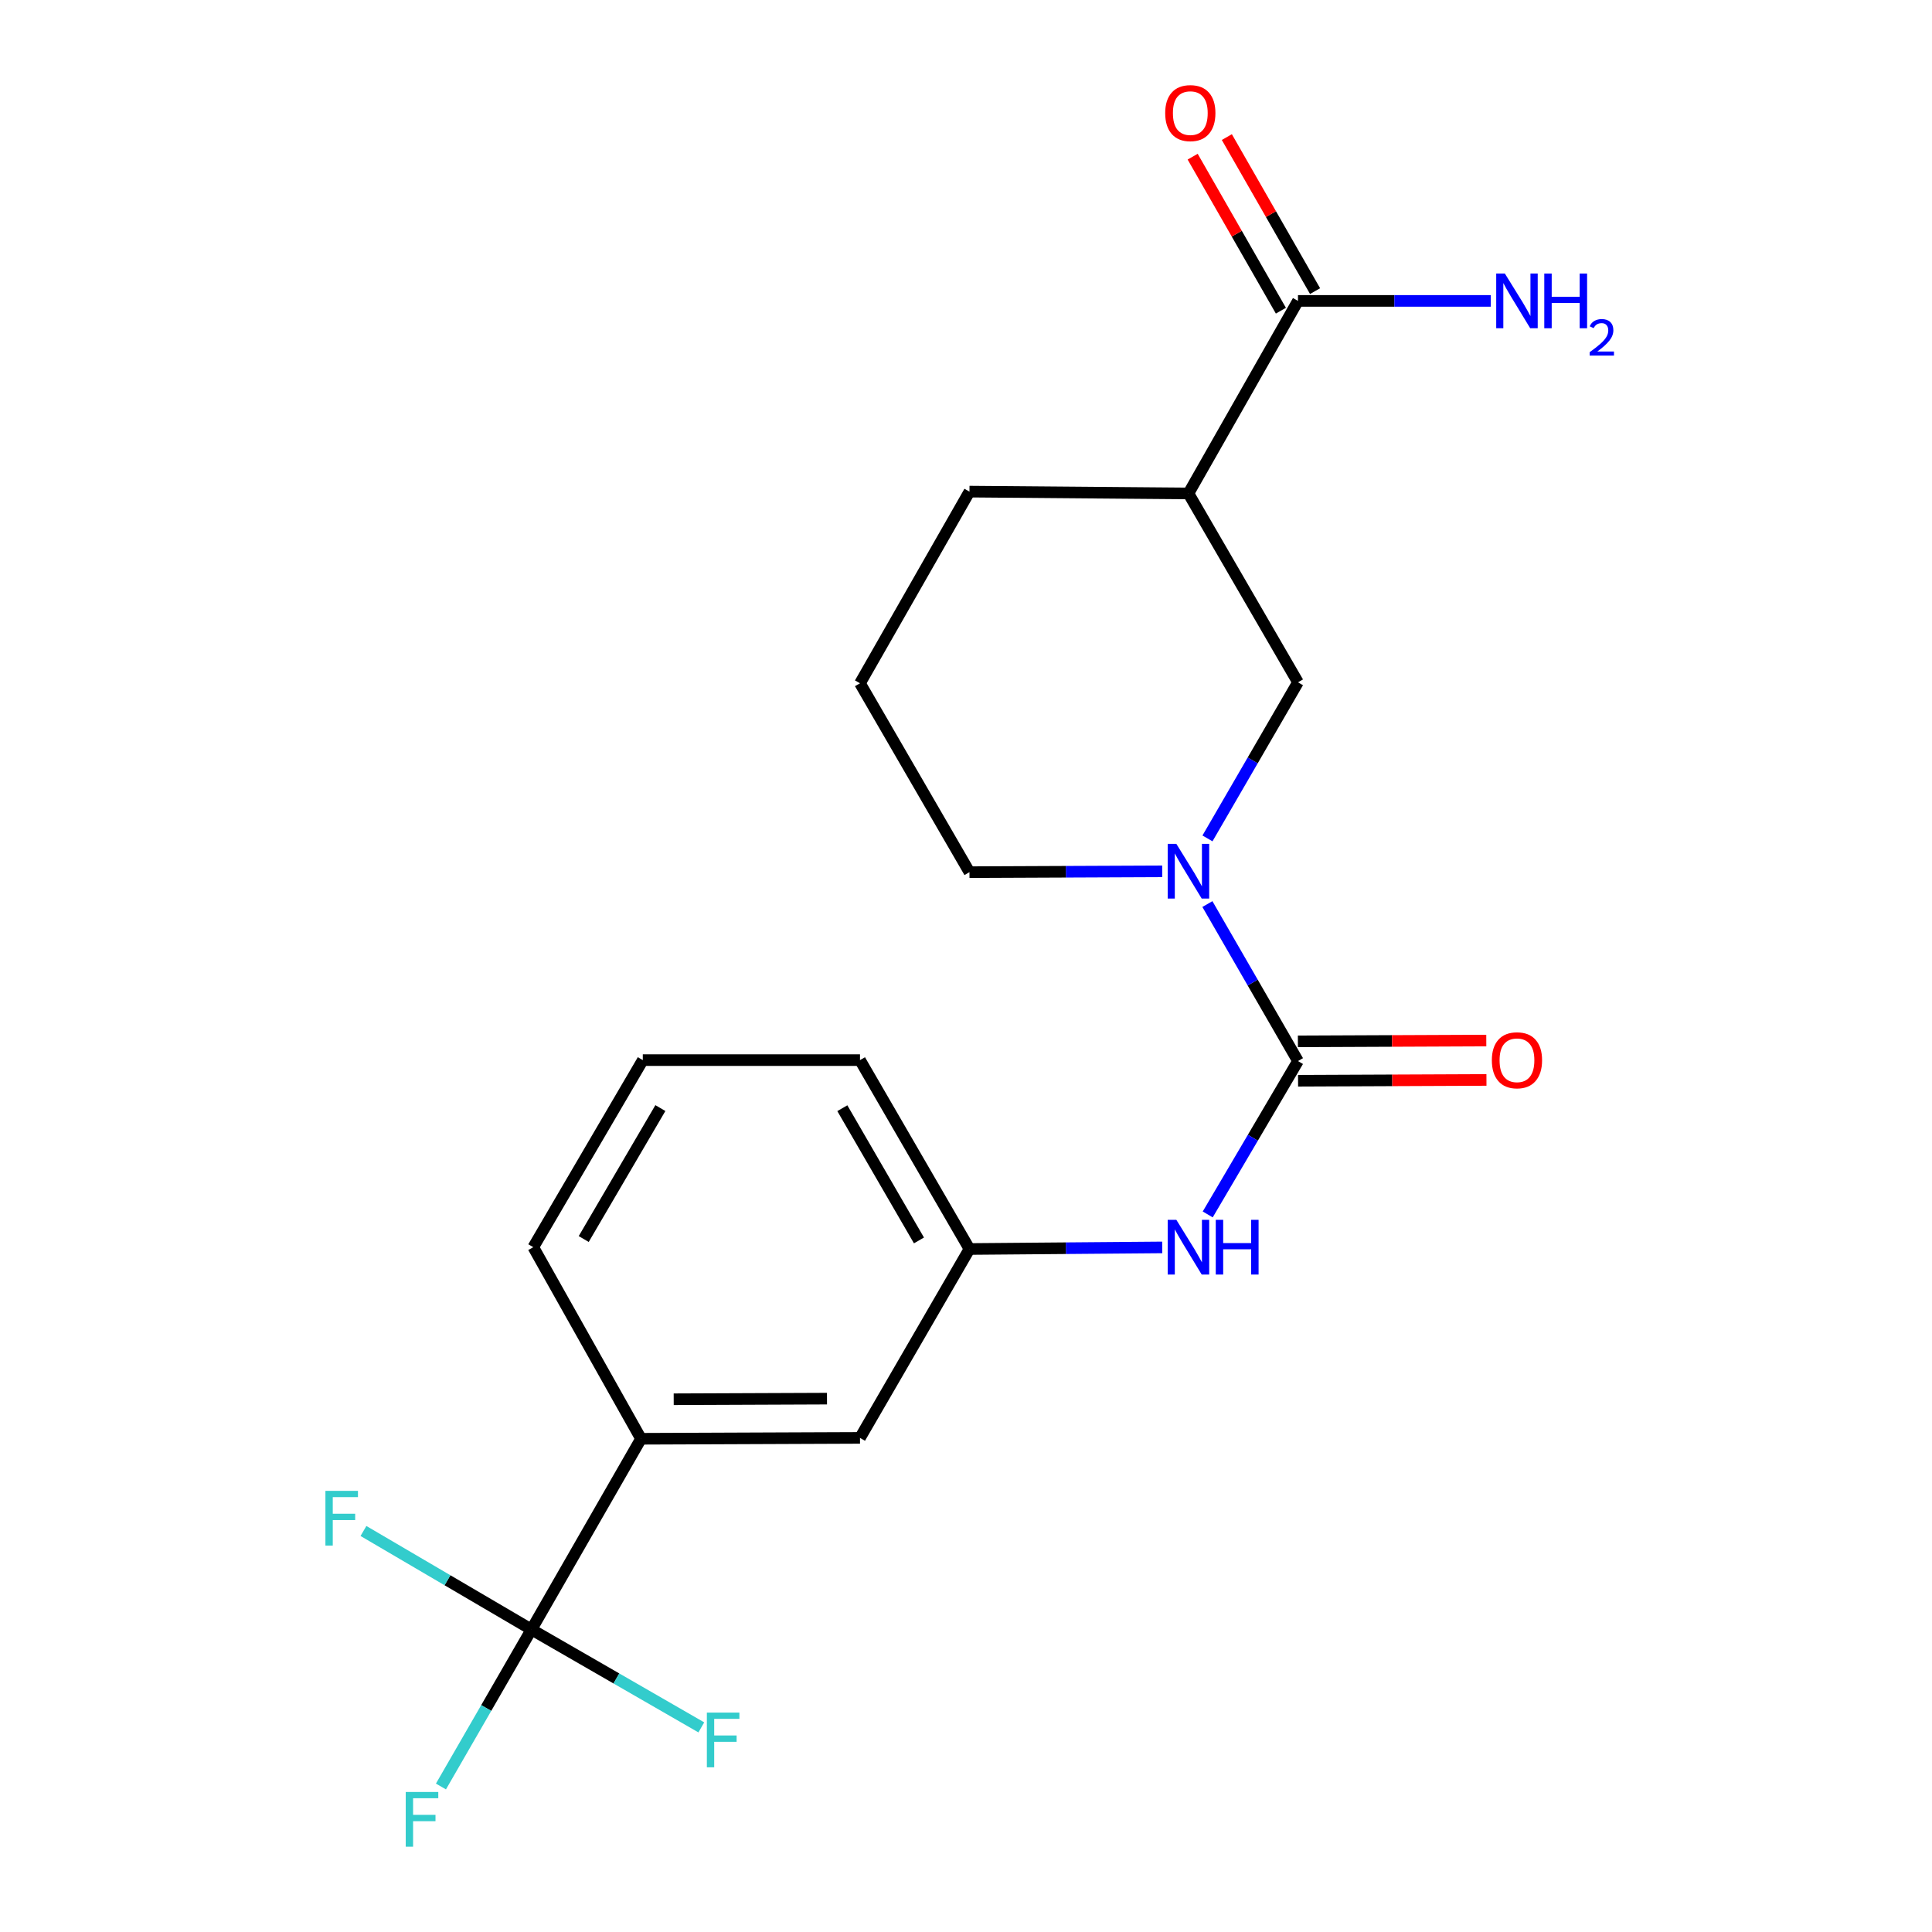 <?xml version='1.0' encoding='iso-8859-1'?>
<svg version='1.1' baseProfile='full'
              xmlns='http://www.w3.org/2000/svg'
                      xmlns:rdkit='http://www.rdkit.org/xml'
                      xmlns:xlink='http://www.w3.org/1999/xlink'
                  xml:space='preserve'
width='1000px' height='1000px' viewBox='0 0 1000 1000'>
<!-- END OF HEADER -->
<rect style='opacity:1.0;fill:#FFFFFF;stroke:none' width='1000' height='1000' x='0' y='0'> </rect>
<path class='bond-0' d='M 671.833,549.201 L 648.389,508.571' style='fill:none;fill-rule:evenodd;stroke:#000000;stroke-width:6px;stroke-linecap:butt;stroke-linejoin:miter;stroke-opacity:1' />
<path class='bond-0' d='M 648.389,508.571 L 624.945,467.94' style='fill:none;fill-rule:evenodd;stroke:#0000FF;stroke-width:6px;stroke-linecap:butt;stroke-linejoin:miter;stroke-opacity:1' />
<path class='bond-4' d='M 671.833,549.201 L 648.474,588.895' style='fill:none;fill-rule:evenodd;stroke:#000000;stroke-width:6px;stroke-linecap:butt;stroke-linejoin:miter;stroke-opacity:1' />
<path class='bond-4' d='M 648.474,588.895 L 625.116,628.588' style='fill:none;fill-rule:evenodd;stroke:#0000FF;stroke-width:6px;stroke-linecap:butt;stroke-linejoin:miter;stroke-opacity:1' />
<path class='bond-7' d='M 671.877,559.396 L 720.633,559.186' style='fill:none;fill-rule:evenodd;stroke:#000000;stroke-width:6px;stroke-linecap:butt;stroke-linejoin:miter;stroke-opacity:1' />
<path class='bond-7' d='M 720.633,559.186 L 769.388,558.977' style='fill:none;fill-rule:evenodd;stroke:#FF0000;stroke-width:6px;stroke-linecap:butt;stroke-linejoin:miter;stroke-opacity:1' />
<path class='bond-7' d='M 671.789,539.006 L 720.545,538.797' style='fill:none;fill-rule:evenodd;stroke:#000000;stroke-width:6px;stroke-linecap:butt;stroke-linejoin:miter;stroke-opacity:1' />
<path class='bond-7' d='M 720.545,538.797 L 769.301,538.587' style='fill:none;fill-rule:evenodd;stroke:#FF0000;stroke-width:6px;stroke-linecap:butt;stroke-linejoin:miter;stroke-opacity:1' />
<path class='bond-5' d='M 624.987,433.959 L 648.41,393.561' style='fill:none;fill-rule:evenodd;stroke:#0000FF;stroke-width:6px;stroke-linecap:butt;stroke-linejoin:miter;stroke-opacity:1' />
<path class='bond-5' d='M 648.41,393.561 L 671.833,353.164' style='fill:none;fill-rule:evenodd;stroke:#000000;stroke-width:6px;stroke-linecap:butt;stroke-linejoin:miter;stroke-opacity:1' />
<path class='bond-15' d='M 601.565,451.003 L 551.679,451.217' style='fill:none;fill-rule:evenodd;stroke:#0000FF;stroke-width:6px;stroke-linecap:butt;stroke-linejoin:miter;stroke-opacity:1' />
<path class='bond-15' d='M 551.679,451.217 L 501.793,451.432' style='fill:none;fill-rule:evenodd;stroke:#000000;stroke-width:6px;stroke-linecap:butt;stroke-linejoin:miter;stroke-opacity:1' />
<path class='bond-1' d='M 275.092,843.438 L 331.787,744.706' style='fill:none;fill-rule:evenodd;stroke:#000000;stroke-width:6px;stroke-linecap:butt;stroke-linejoin:miter;stroke-opacity:1' />
<path class='bond-11' d='M 275.092,843.438 L 251.662,884.063' style='fill:none;fill-rule:evenodd;stroke:#000000;stroke-width:6px;stroke-linecap:butt;stroke-linejoin:miter;stroke-opacity:1' />
<path class='bond-11' d='M 251.662,884.063 L 228.233,924.688' style='fill:none;fill-rule:evenodd;stroke:#33CCCC;stroke-width:6px;stroke-linecap:butt;stroke-linejoin:miter;stroke-opacity:1' />
<path class='bond-12' d='M 275.092,843.438 L 231.609,817.935' style='fill:none;fill-rule:evenodd;stroke:#000000;stroke-width:6px;stroke-linecap:butt;stroke-linejoin:miter;stroke-opacity:1' />
<path class='bond-12' d='M 231.609,817.935 L 188.125,792.433' style='fill:none;fill-rule:evenodd;stroke:#33CCCC;stroke-width:6px;stroke-linecap:butt;stroke-linejoin:miter;stroke-opacity:1' />
<path class='bond-13' d='M 275.092,843.438 L 319.049,868.767' style='fill:none;fill-rule:evenodd;stroke:#000000;stroke-width:6px;stroke-linecap:butt;stroke-linejoin:miter;stroke-opacity:1' />
<path class='bond-13' d='M 319.049,868.767 L 363.007,894.096' style='fill:none;fill-rule:evenodd;stroke:#33CCCC;stroke-width:6px;stroke-linecap:butt;stroke-linejoin:miter;stroke-opacity:1' />
<path class='bond-2' d='M 615.138,255.406 L 671.833,353.164' style='fill:none;fill-rule:evenodd;stroke:#000000;stroke-width:6px;stroke-linecap:butt;stroke-linejoin:miter;stroke-opacity:1' />
<path class='bond-3' d='M 615.138,255.406 L 671.833,155.745' style='fill:none;fill-rule:evenodd;stroke:#000000;stroke-width:6px;stroke-linecap:butt;stroke-linejoin:miter;stroke-opacity:1' />
<path class='bond-21' d='M 615.138,255.406 L 501.793,254.466' style='fill:none;fill-rule:evenodd;stroke:#000000;stroke-width:6px;stroke-linecap:butt;stroke-linejoin:miter;stroke-opacity:1' />
<path class='bond-10' d='M 680.679,150.677 L 657.844,110.817' style='fill:none;fill-rule:evenodd;stroke:#000000;stroke-width:6px;stroke-linecap:butt;stroke-linejoin:miter;stroke-opacity:1' />
<path class='bond-10' d='M 657.844,110.817 L 635.009,70.957' style='fill:none;fill-rule:evenodd;stroke:#FF0000;stroke-width:6px;stroke-linecap:butt;stroke-linejoin:miter;stroke-opacity:1' />
<path class='bond-10' d='M 662.987,160.813 L 640.152,120.953' style='fill:none;fill-rule:evenodd;stroke:#000000;stroke-width:6px;stroke-linecap:butt;stroke-linejoin:miter;stroke-opacity:1' />
<path class='bond-10' d='M 640.152,120.953 L 617.317,81.093' style='fill:none;fill-rule:evenodd;stroke:#FF0000;stroke-width:6px;stroke-linecap:butt;stroke-linejoin:miter;stroke-opacity:1' />
<path class='bond-14' d='M 671.833,155.745 L 721.719,155.745' style='fill:none;fill-rule:evenodd;stroke:#000000;stroke-width:6px;stroke-linecap:butt;stroke-linejoin:miter;stroke-opacity:1' />
<path class='bond-14' d='M 721.719,155.745 L 771.605,155.745' style='fill:none;fill-rule:evenodd;stroke:#0000FF;stroke-width:6px;stroke-linecap:butt;stroke-linejoin:miter;stroke-opacity:1' />
<path class='bond-8' d='M 601.564,645.656 L 551.679,646.069' style='fill:none;fill-rule:evenodd;stroke:#0000FF;stroke-width:6px;stroke-linecap:butt;stroke-linejoin:miter;stroke-opacity:1' />
<path class='bond-8' d='M 551.679,646.069 L 501.793,646.483' style='fill:none;fill-rule:evenodd;stroke:#000000;stroke-width:6px;stroke-linecap:butt;stroke-linejoin:miter;stroke-opacity:1' />
<path class='bond-6' d='M 331.787,744.706 L 445.132,744.252' style='fill:none;fill-rule:evenodd;stroke:#000000;stroke-width:6px;stroke-linecap:butt;stroke-linejoin:miter;stroke-opacity:1' />
<path class='bond-6' d='M 348.707,724.248 L 428.049,723.931' style='fill:none;fill-rule:evenodd;stroke:#000000;stroke-width:6px;stroke-linecap:butt;stroke-linejoin:miter;stroke-opacity:1' />
<path class='bond-22' d='M 331.787,744.706 L 276.032,645.543' style='fill:none;fill-rule:evenodd;stroke:#000000;stroke-width:6px;stroke-linecap:butt;stroke-linejoin:miter;stroke-opacity:1' />
<path class='bond-9' d='M 501.793,646.483 L 445.132,744.252' style='fill:none;fill-rule:evenodd;stroke:#000000;stroke-width:6px;stroke-linecap:butt;stroke-linejoin:miter;stroke-opacity:1' />
<path class='bond-20' d='M 501.793,646.483 L 445.132,548.714' style='fill:none;fill-rule:evenodd;stroke:#000000;stroke-width:6px;stroke-linecap:butt;stroke-linejoin:miter;stroke-opacity:1' />
<path class='bond-20' d='M 475.653,642.042 L 435.99,573.603' style='fill:none;fill-rule:evenodd;stroke:#000000;stroke-width:6px;stroke-linecap:butt;stroke-linejoin:miter;stroke-opacity:1' />
<path class='bond-18' d='M 501.793,451.432 L 445.132,353.662' style='fill:none;fill-rule:evenodd;stroke:#000000;stroke-width:6px;stroke-linecap:butt;stroke-linejoin:miter;stroke-opacity:1' />
<path class='bond-16' d='M 501.793,254.466 L 445.132,353.662' style='fill:none;fill-rule:evenodd;stroke:#000000;stroke-width:6px;stroke-linecap:butt;stroke-linejoin:miter;stroke-opacity:1' />
<path class='bond-17' d='M 276.032,645.543 L 332.716,548.714' style='fill:none;fill-rule:evenodd;stroke:#000000;stroke-width:6px;stroke-linecap:butt;stroke-linejoin:miter;stroke-opacity:1' />
<path class='bond-17' d='M 302.131,641.32 L 341.81,573.539' style='fill:none;fill-rule:evenodd;stroke:#000000;stroke-width:6px;stroke-linecap:butt;stroke-linejoin:miter;stroke-opacity:1' />
<path class='bond-19' d='M 332.716,548.714 L 445.132,548.714' style='fill:none;fill-rule:evenodd;stroke:#000000;stroke-width:6px;stroke-linecap:butt;stroke-linejoin:miter;stroke-opacity:1' />
<path  class='atom-1' d='M 608.878 436.784
L 618.158 451.784
Q 619.078 453.264, 620.558 455.944
Q 622.038 458.624, 622.118 458.784
L 622.118 436.784
L 625.878 436.784
L 625.878 465.104
L 621.998 465.104
L 612.038 448.704
Q 610.878 446.784, 609.638 444.584
Q 608.438 442.384, 608.078 441.704
L 608.078 465.104
L 604.398 465.104
L 604.398 436.784
L 608.878 436.784
' fill='#0000FF'/>
<path  class='atom-5' d='M 608.878 631.383
L 618.158 646.383
Q 619.078 647.863, 620.558 650.543
Q 622.038 653.223, 622.118 653.383
L 622.118 631.383
L 625.878 631.383
L 625.878 659.703
L 621.998 659.703
L 612.038 643.303
Q 610.878 641.383, 609.638 639.183
Q 608.438 636.983, 608.078 636.303
L 608.078 659.703
L 604.398 659.703
L 604.398 631.383
L 608.878 631.383
' fill='#0000FF'/>
<path  class='atom-5' d='M 629.278 631.383
L 633.118 631.383
L 633.118 643.423
L 647.598 643.423
L 647.598 631.383
L 651.438 631.383
L 651.438 659.703
L 647.598 659.703
L 647.598 646.623
L 633.118 646.623
L 633.118 659.703
L 629.278 659.703
L 629.278 631.383
' fill='#0000FF'/>
<path  class='atom-8' d='M 772.178 548.794
Q 772.178 541.994, 775.538 538.194
Q 778.898 534.394, 785.178 534.394
Q 791.458 534.394, 794.818 538.194
Q 798.178 541.994, 798.178 548.794
Q 798.178 555.674, 794.778 559.594
Q 791.378 563.474, 785.178 563.474
Q 778.938 563.474, 775.538 559.594
Q 772.178 555.714, 772.178 548.794
M 785.178 560.274
Q 789.498 560.274, 791.818 557.394
Q 794.178 554.474, 794.178 548.794
Q 794.178 543.234, 791.818 540.434
Q 789.498 537.594, 785.178 537.594
Q 780.858 537.594, 778.498 540.394
Q 776.178 543.194, 776.178 548.794
Q 776.178 554.514, 778.498 557.394
Q 780.858 560.274, 785.178 560.274
' fill='#FF0000'/>
<path  class='atom-11' d='M 603.101 58.542
Q 603.101 51.742, 606.461 47.943
Q 609.821 44.142, 616.101 44.142
Q 622.381 44.142, 625.741 47.943
Q 629.101 51.742, 629.101 58.542
Q 629.101 65.422, 625.701 69.343
Q 622.301 73.222, 616.101 73.222
Q 609.861 73.222, 606.461 69.343
Q 603.101 65.463, 603.101 58.542
M 616.101 70.022
Q 620.421 70.022, 622.741 67.142
Q 625.101 64.222, 625.101 58.542
Q 625.101 52.983, 622.741 50.182
Q 620.421 47.343, 616.101 47.343
Q 611.781 47.343, 609.421 50.142
Q 607.101 52.943, 607.101 58.542
Q 607.101 64.263, 609.421 67.142
Q 611.781 70.022, 616.101 70.022
' fill='#FF0000'/>
<path  class='atom-12' d='M 210.011 927.523
L 226.851 927.523
L 226.851 930.763
L 213.811 930.763
L 213.811 939.363
L 225.411 939.363
L 225.411 942.643
L 213.811 942.643
L 213.811 955.843
L 210.011 955.843
L 210.011 927.523
' fill='#33CCCC'/>
<path  class='atom-13' d='M 168.438 771.665
L 185.278 771.665
L 185.278 774.905
L 172.238 774.905
L 172.238 783.505
L 183.838 783.505
L 183.838 786.785
L 172.238 786.785
L 172.238 799.985
L 168.438 799.985
L 168.438 771.665
' fill='#33CCCC'/>
<path  class='atom-14' d='M 365.869 886.437
L 382.709 886.437
L 382.709 889.677
L 369.669 889.677
L 369.669 898.277
L 381.269 898.277
L 381.269 901.557
L 369.669 901.557
L 369.669 914.757
L 365.869 914.757
L 365.869 886.437
' fill='#33CCCC'/>
<path  class='atom-15' d='M 778.918 141.585
L 788.198 156.585
Q 789.118 158.065, 790.598 160.745
Q 792.078 163.425, 792.158 163.585
L 792.158 141.585
L 795.918 141.585
L 795.918 169.905
L 792.038 169.905
L 782.078 153.505
Q 780.918 151.585, 779.678 149.385
Q 778.478 147.185, 778.118 146.505
L 778.118 169.905
L 774.438 169.905
L 774.438 141.585
L 778.918 141.585
' fill='#0000FF'/>
<path  class='atom-15' d='M 799.318 141.585
L 803.158 141.585
L 803.158 153.625
L 817.638 153.625
L 817.638 141.585
L 821.478 141.585
L 821.478 169.905
L 817.638 169.905
L 817.638 156.825
L 803.158 156.825
L 803.158 169.905
L 799.318 169.905
L 799.318 141.585
' fill='#0000FF'/>
<path  class='atom-15' d='M 822.851 168.911
Q 823.537 167.142, 825.174 166.166
Q 826.811 165.162, 829.081 165.162
Q 831.906 165.162, 833.49 166.694
Q 835.074 168.225, 835.074 170.944
Q 835.074 173.716, 833.015 176.303
Q 830.982 178.89, 826.758 181.953
L 835.391 181.953
L 835.391 184.065
L 822.798 184.065
L 822.798 182.296
Q 826.283 179.814, 828.342 177.966
Q 830.428 176.118, 831.431 174.455
Q 832.434 172.792, 832.434 171.076
Q 832.434 169.281, 831.537 168.278
Q 830.639 167.274, 829.081 167.274
Q 827.577 167.274, 826.573 167.882
Q 825.57 168.489, 824.857 169.835
L 822.851 168.911
' fill='#0000FF'/>
</svg>
